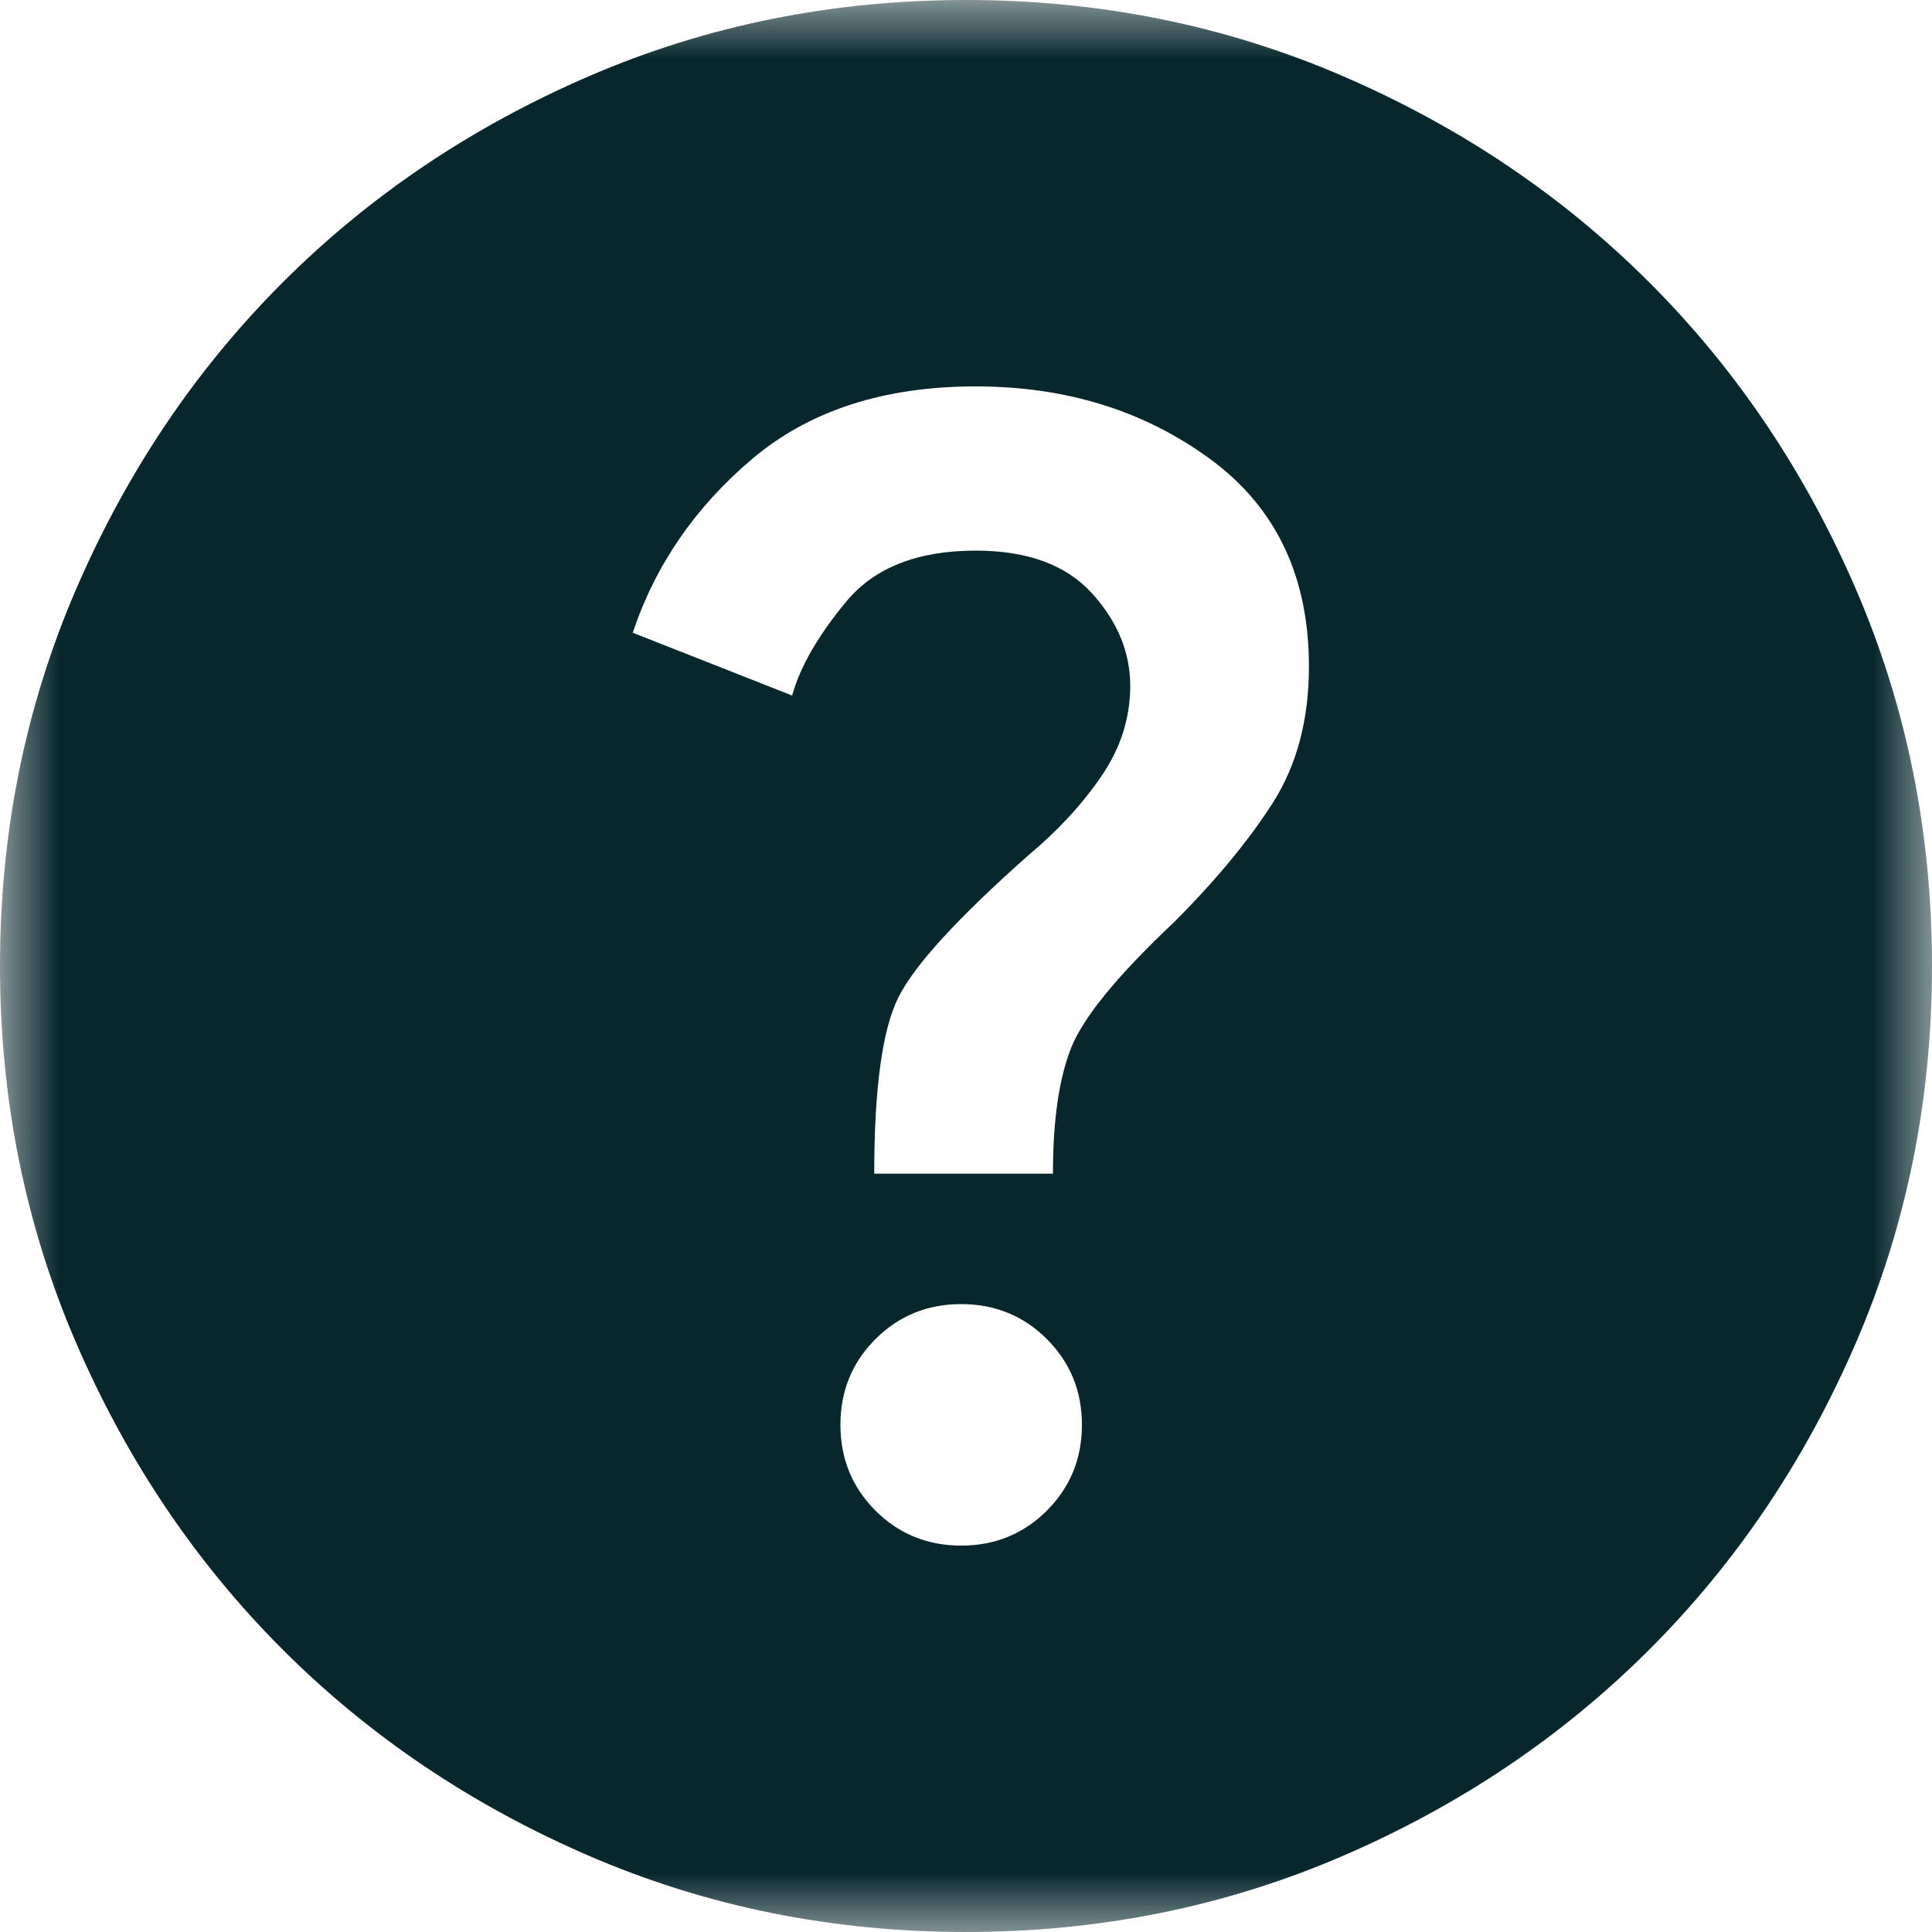 <svg width="16" height="16" viewBox="0 0 16 16" fill="none" xmlns="http://www.w3.org/2000/svg">
<mask id="mask0_869_37074" style="mask-type:alpha" maskUnits="userSpaceOnUse" x="0" y="0" width="16" height="16">
<rect width="16" height="16" fill="#D9D9D9"/>
</mask>
<g mask="url(#mask0_869_37074)">
<path d="M7.96 12.8C8.24 12.8 8.477 12.703 8.67 12.51C8.863 12.317 8.96 12.08 8.96 11.8C8.96 11.52 8.863 11.283 8.67 11.09C8.477 10.897 8.24 10.8 7.96 10.8C7.68 10.8 7.443 10.897 7.25 11.09C7.057 11.283 6.96 11.52 6.96 11.8C6.96 12.08 7.057 12.317 7.25 12.51C7.443 12.703 7.68 12.8 7.96 12.8ZM7.24 9.72H8.72C8.72 9.28 8.77 8.933 8.87 8.68C8.97 8.427 9.253 8.08 9.72 7.64C10.067 7.293 10.34 6.963 10.54 6.65C10.74 6.337 10.84 5.96 10.84 5.52C10.84 4.773 10.567 4.2 10.02 3.8C9.473 3.4 8.827 3.2 8.08 3.2C7.32 3.2 6.703 3.4 6.23 3.8C5.757 4.2 5.427 4.68 5.24 5.24L6.56 5.76C6.627 5.52 6.777 5.26 7.01 4.98C7.243 4.7 7.6 4.56 8.08 4.56C8.507 4.56 8.827 4.677 9.04 4.91C9.253 5.143 9.36 5.4 9.36 5.68C9.36 5.947 9.28 6.197 9.12 6.43C8.96 6.663 8.76 6.88 8.52 7.08C7.933 7.6 7.573 7.993 7.44 8.26C7.307 8.527 7.24 9.013 7.24 9.72ZM8 16C6.893 16 5.853 15.79 4.88 15.37C3.907 14.95 3.06 14.38 2.34 13.66C1.62 12.94 1.05 12.093 0.63 11.12C0.21 10.147 0 9.107 0 8C0 6.893 0.21 5.853 0.63 4.88C1.05 3.907 1.62 3.06 2.34 2.34C3.06 1.62 3.907 1.05 4.88 0.63C5.853 0.21 6.893 0 8 0C9.107 0 10.147 0.21 11.12 0.63C12.093 1.05 12.94 1.62 13.66 2.34C14.38 3.06 14.95 3.907 15.37 4.88C15.79 5.853 16 6.893 16 8C16 9.107 15.79 10.147 15.37 11.12C14.95 12.093 14.38 12.94 13.66 13.66C12.94 14.38 12.093 14.95 11.12 15.37C10.147 15.79 9.107 16 8 16Z" fill="#07272D"/>
</g>
</svg>
